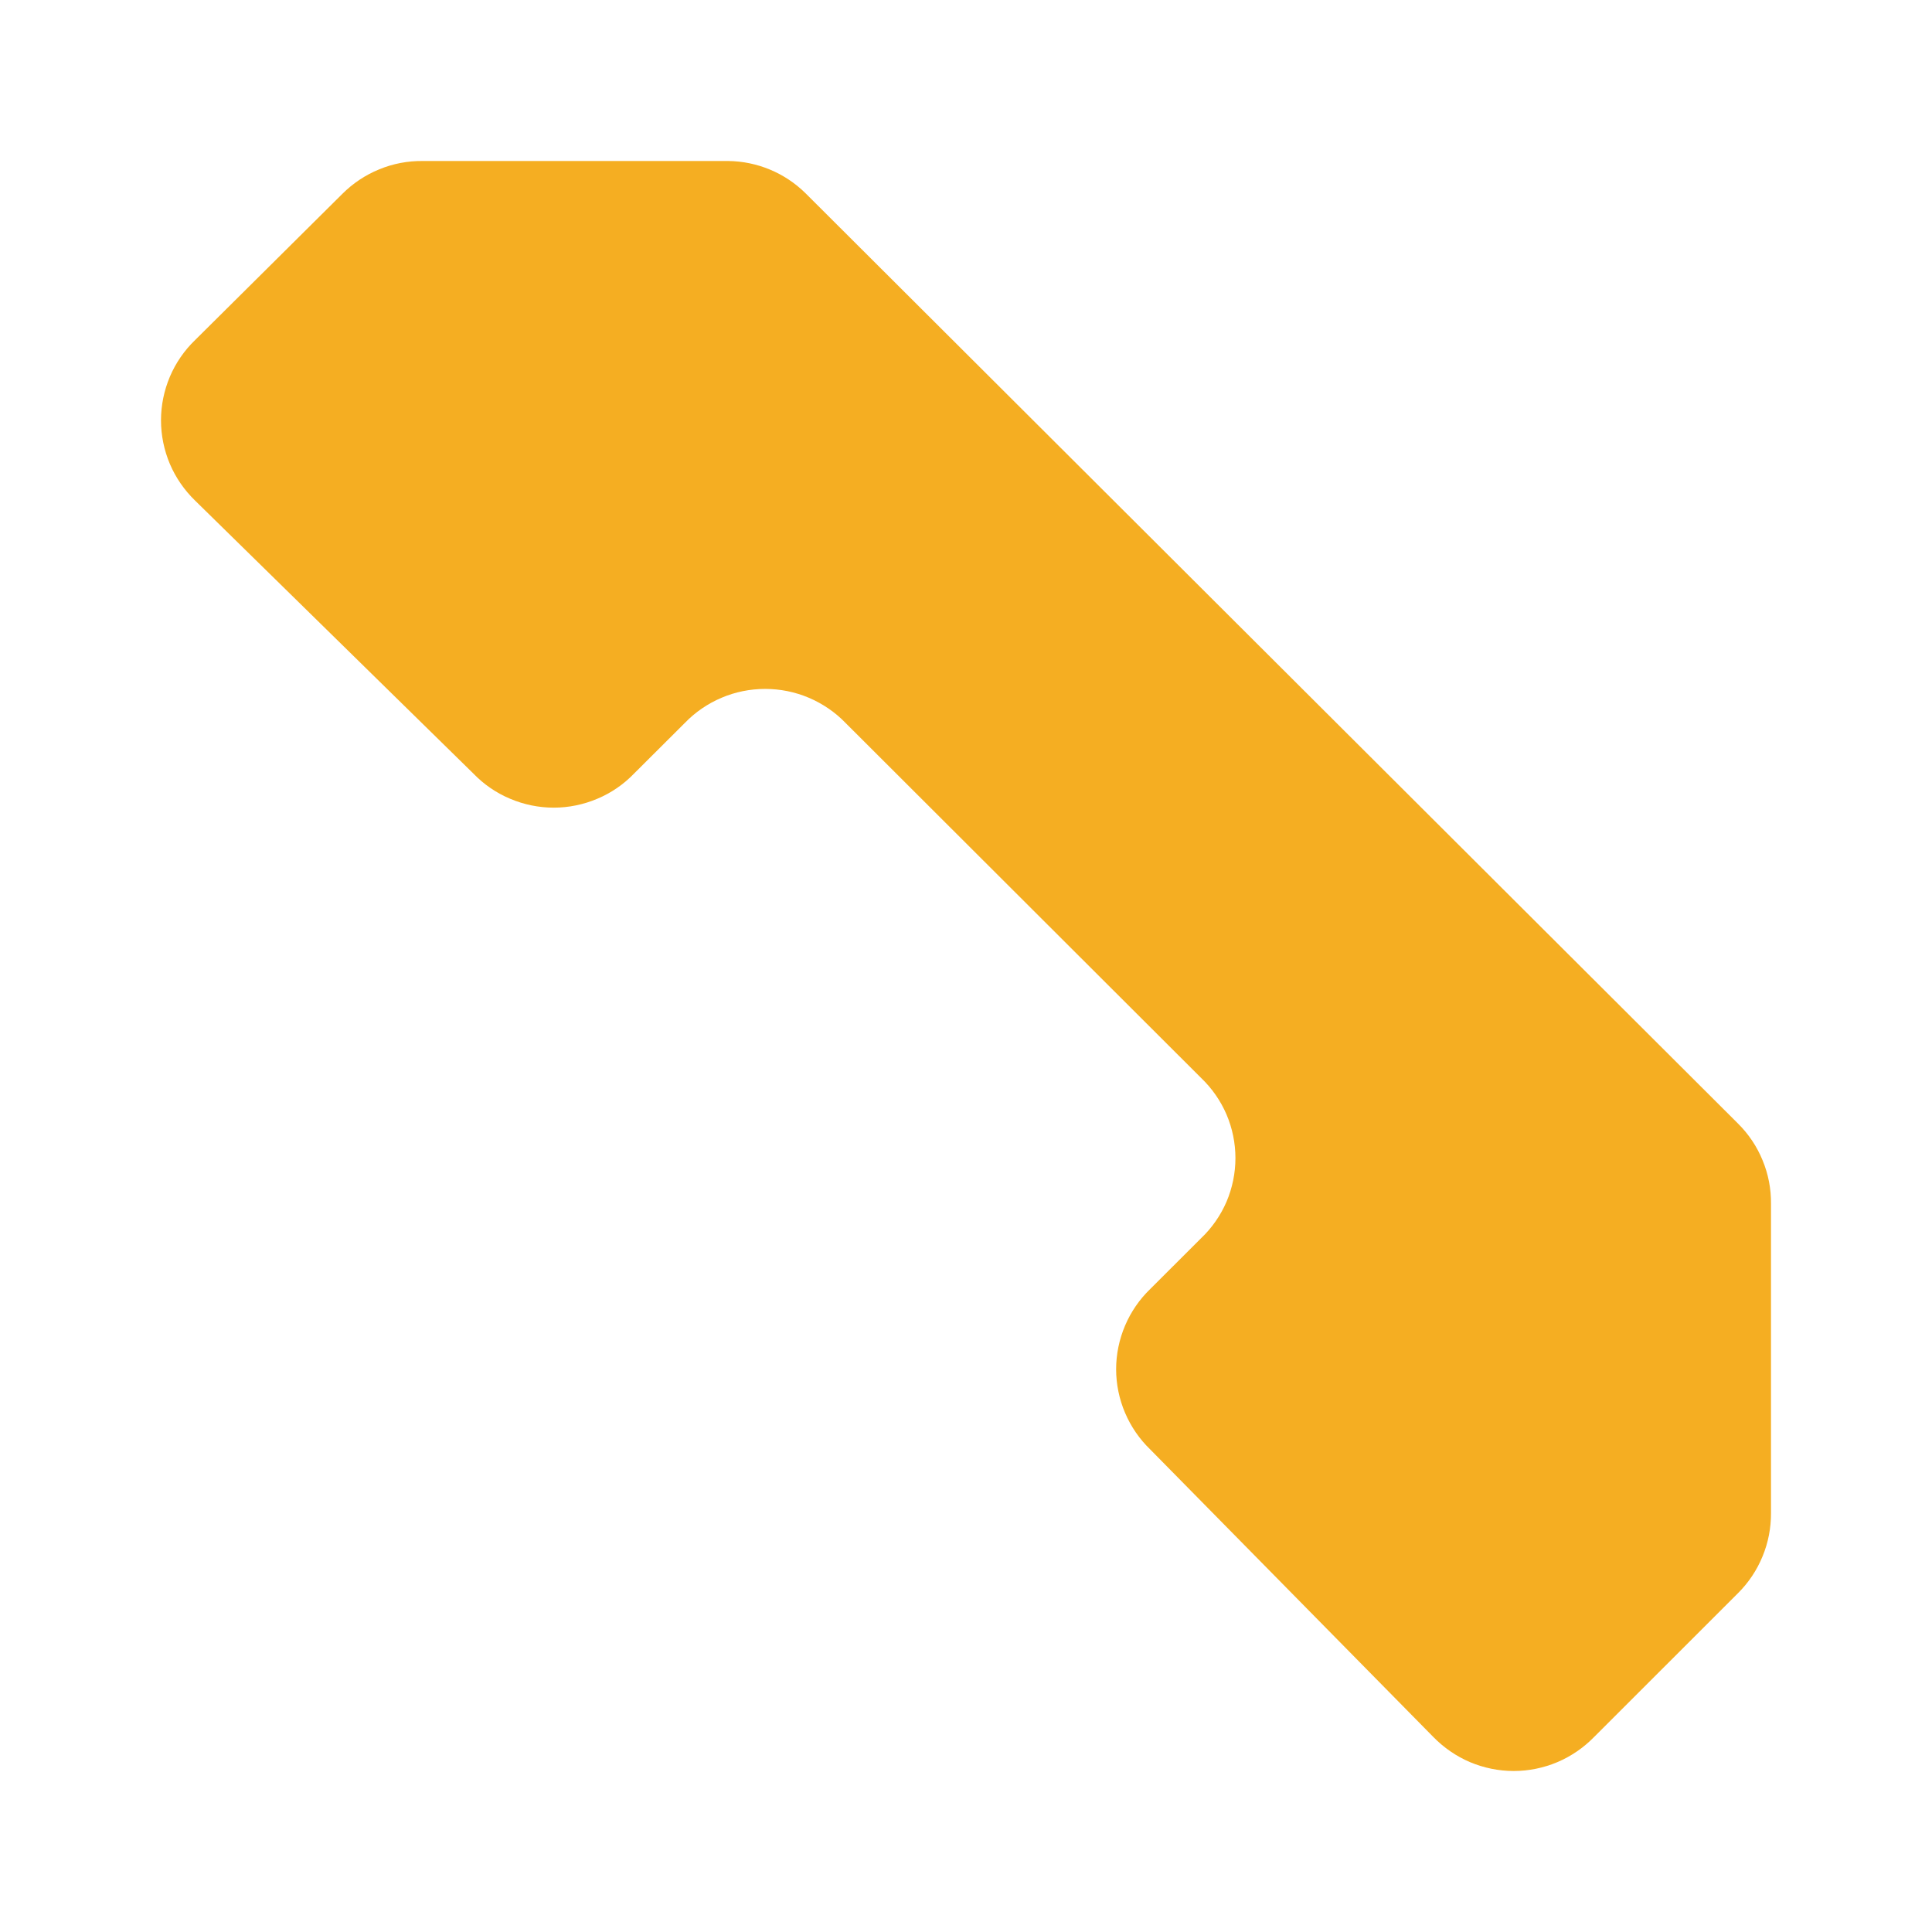 <svg width="24" height="24" viewBox="0 0 24 24" fill="none" xmlns="http://www.w3.org/2000/svg">
<path d="M10.005 2.399L21.59 13.957C21.722 14.088 21.826 14.243 21.896 14.415C21.967 14.586 22.002 14.77 22 14.955V18.794C22.001 18.979 21.966 19.163 21.895 19.334C21.825 19.505 21.721 19.661 21.59 19.791L19.803 21.577C19.673 21.71 19.518 21.817 19.346 21.89C19.175 21.962 18.99 22 18.804 22C18.617 22 18.433 21.962 18.261 21.89C18.09 21.817 17.935 21.71 17.805 21.577L14.289 18.006C14.155 17.877 14.049 17.722 13.976 17.551C13.903 17.38 13.865 17.195 13.865 17.009C13.865 16.823 13.903 16.639 13.976 16.467C14.049 16.296 14.155 16.141 14.289 16.012L14.919 15.383C15.054 15.255 15.162 15.1 15.236 14.929C15.309 14.757 15.347 14.573 15.347 14.386C15.347 14.2 15.309 14.015 15.236 13.844C15.162 13.672 15.054 13.518 14.919 13.389L10.504 8.981C10.375 8.847 10.219 8.741 10.048 8.668C9.876 8.595 9.692 8.558 9.505 8.558C9.319 8.558 9.134 8.595 8.963 8.668C8.791 8.741 8.636 8.847 8.507 8.981L7.877 9.609C7.748 9.743 7.593 9.85 7.421 9.922C7.249 9.995 7.065 10.033 6.879 10.033C6.692 10.033 6.508 9.995 6.336 9.922C6.164 9.85 6.009 9.743 5.88 9.609L2.424 6.219C2.29 6.089 2.183 5.934 2.11 5.763C2.038 5.592 2 5.407 2 5.221C2 5.035 2.038 4.851 2.11 4.68C2.183 4.508 2.29 4.353 2.424 4.224L4.252 2.409C4.383 2.278 4.538 2.174 4.71 2.104C4.881 2.033 5.065 1.998 5.251 2H9.046C9.405 2.004 9.749 2.147 10.005 2.399Z" fill="#F5AE22"/>
</svg>
